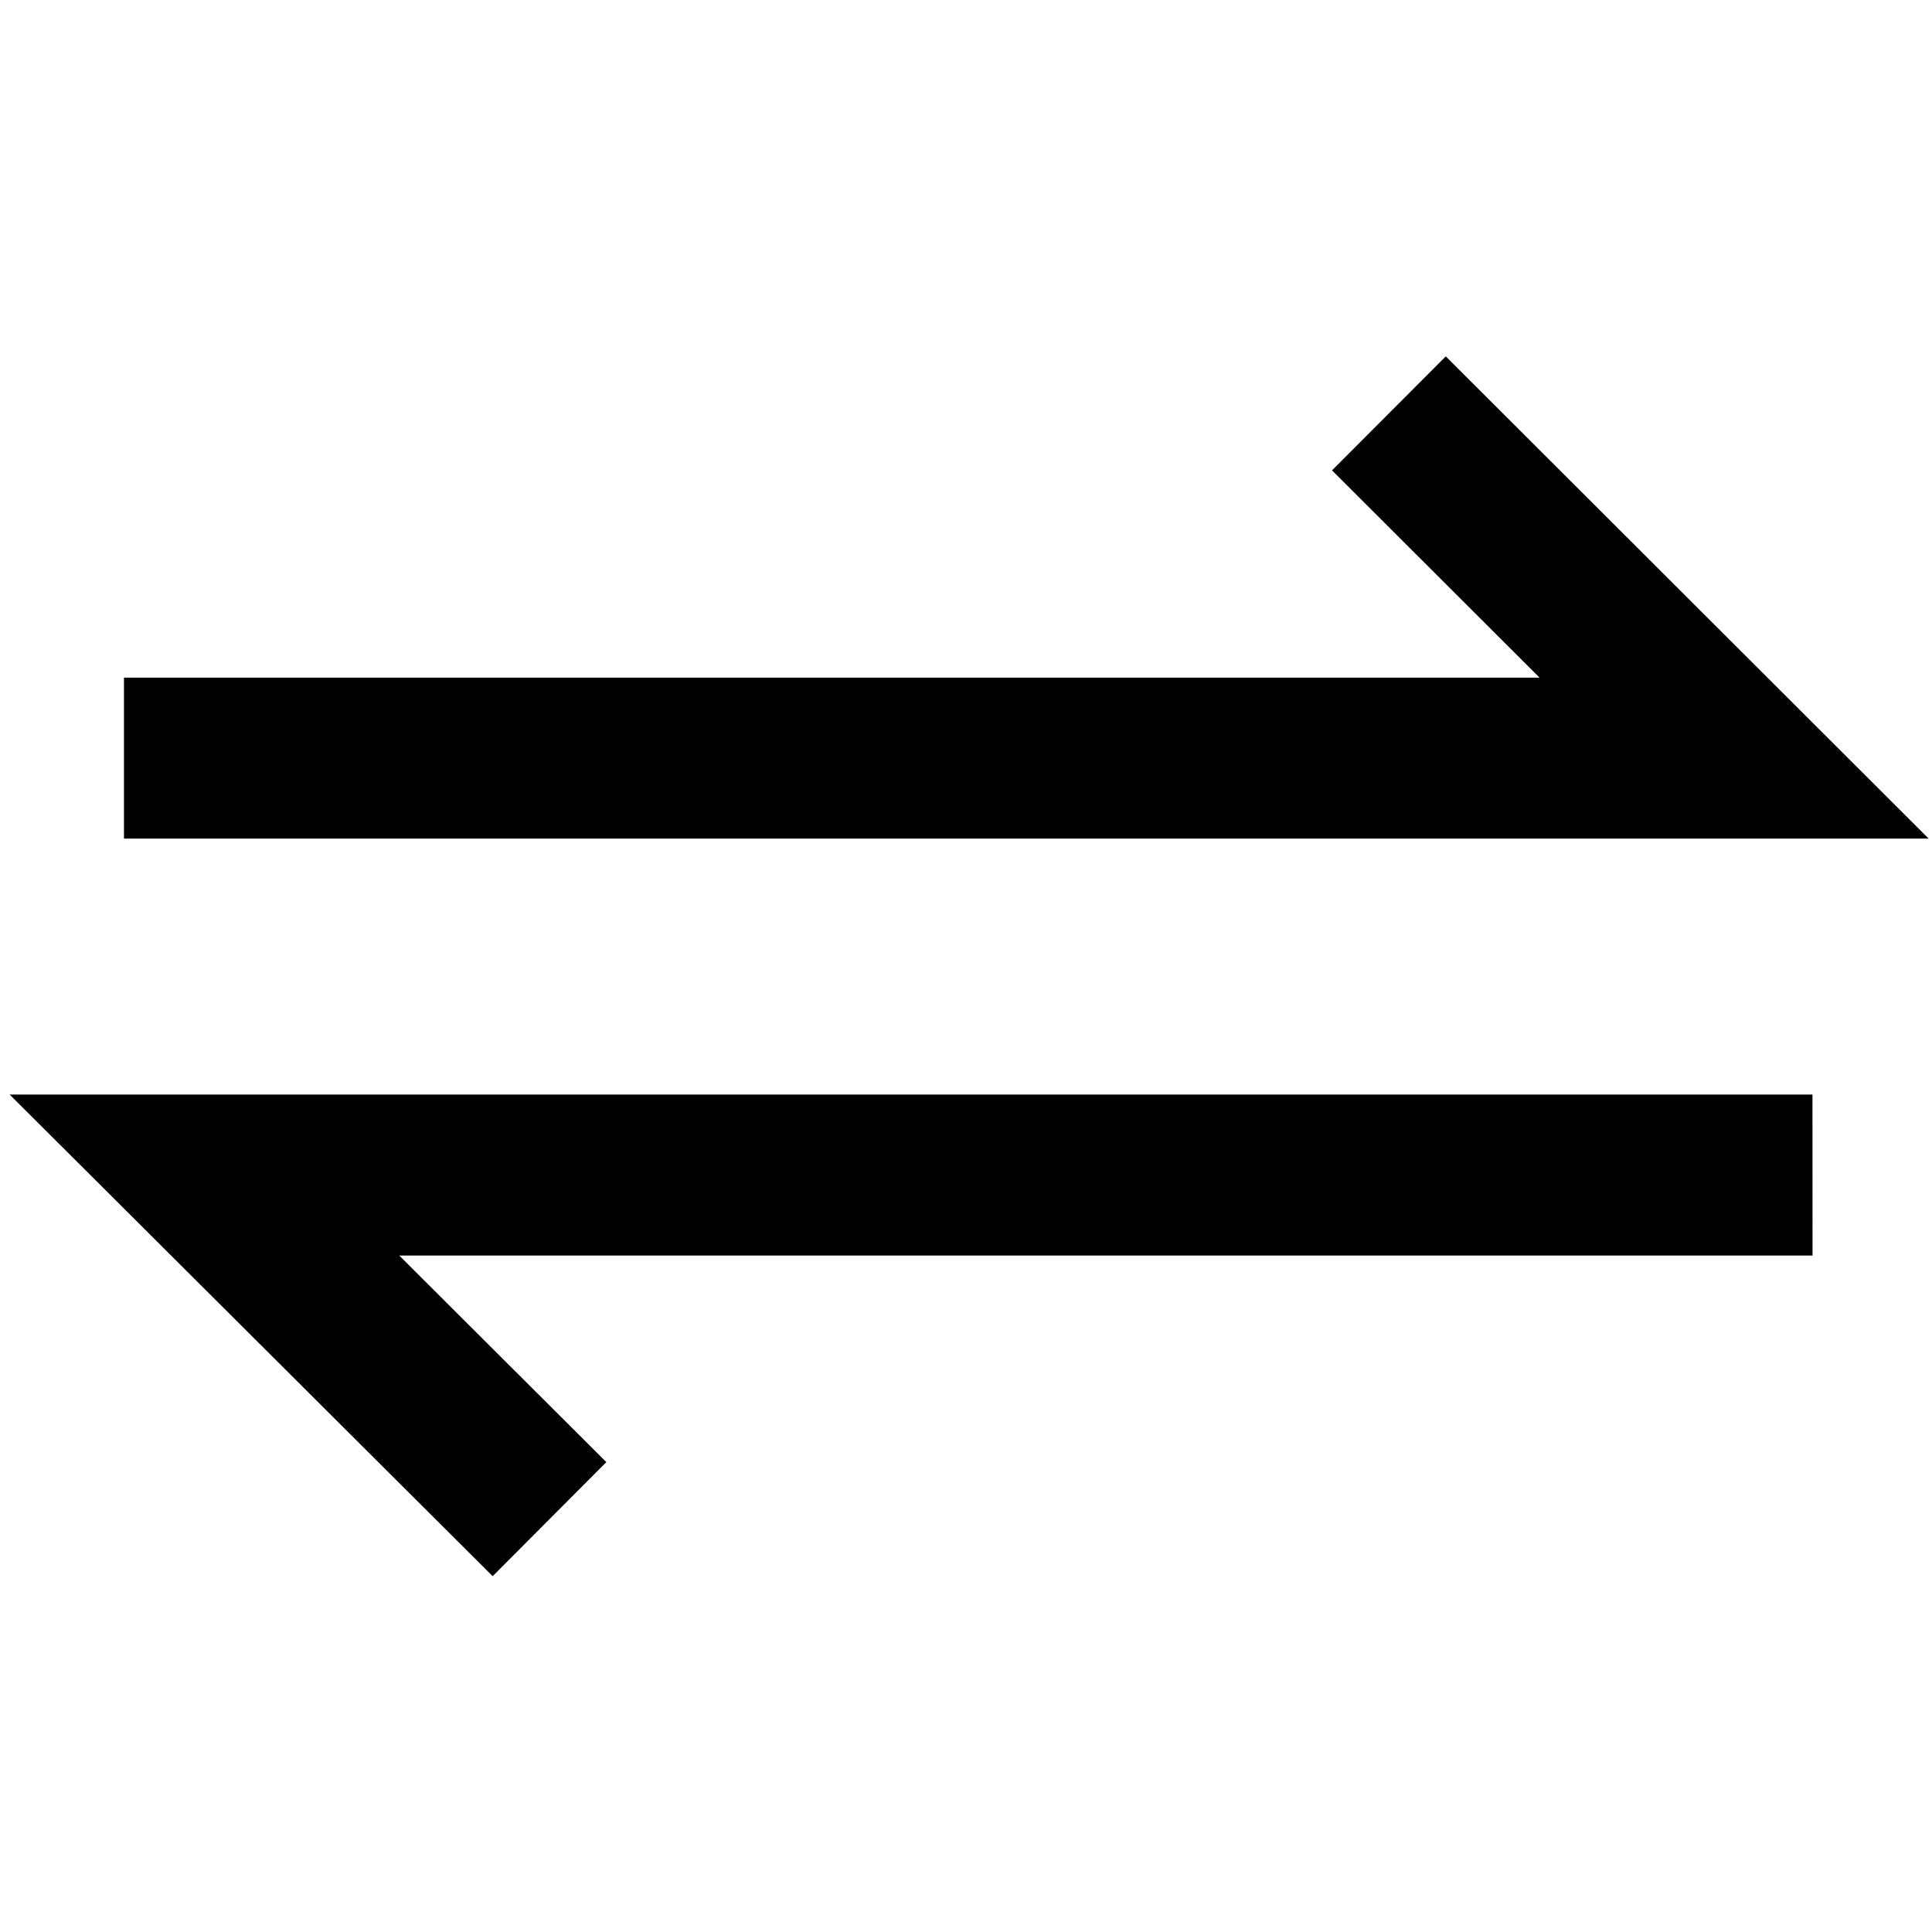 <svg xmlns="http://www.w3.org/2000/svg" xmlns:xlink="http://www.w3.org/1999/xlink" width="512" height="512" x="0" y="0" viewBox="0 0 24 24" style="enable-background:new 0 0 512 512" xml:space="preserve" fill-rule="evenodd" class=""><g><path d="M22.515 13.597H.12L6.12 19.58l1.412-1.417-2.572-2.566h17.556zM1.54 10.417h22.418l-5.998-5.99-1.413 1.416 2.578 2.575H1.54z" fill="currentcolor" opacity="1" data-original="#000000" class=""></path></g></svg>